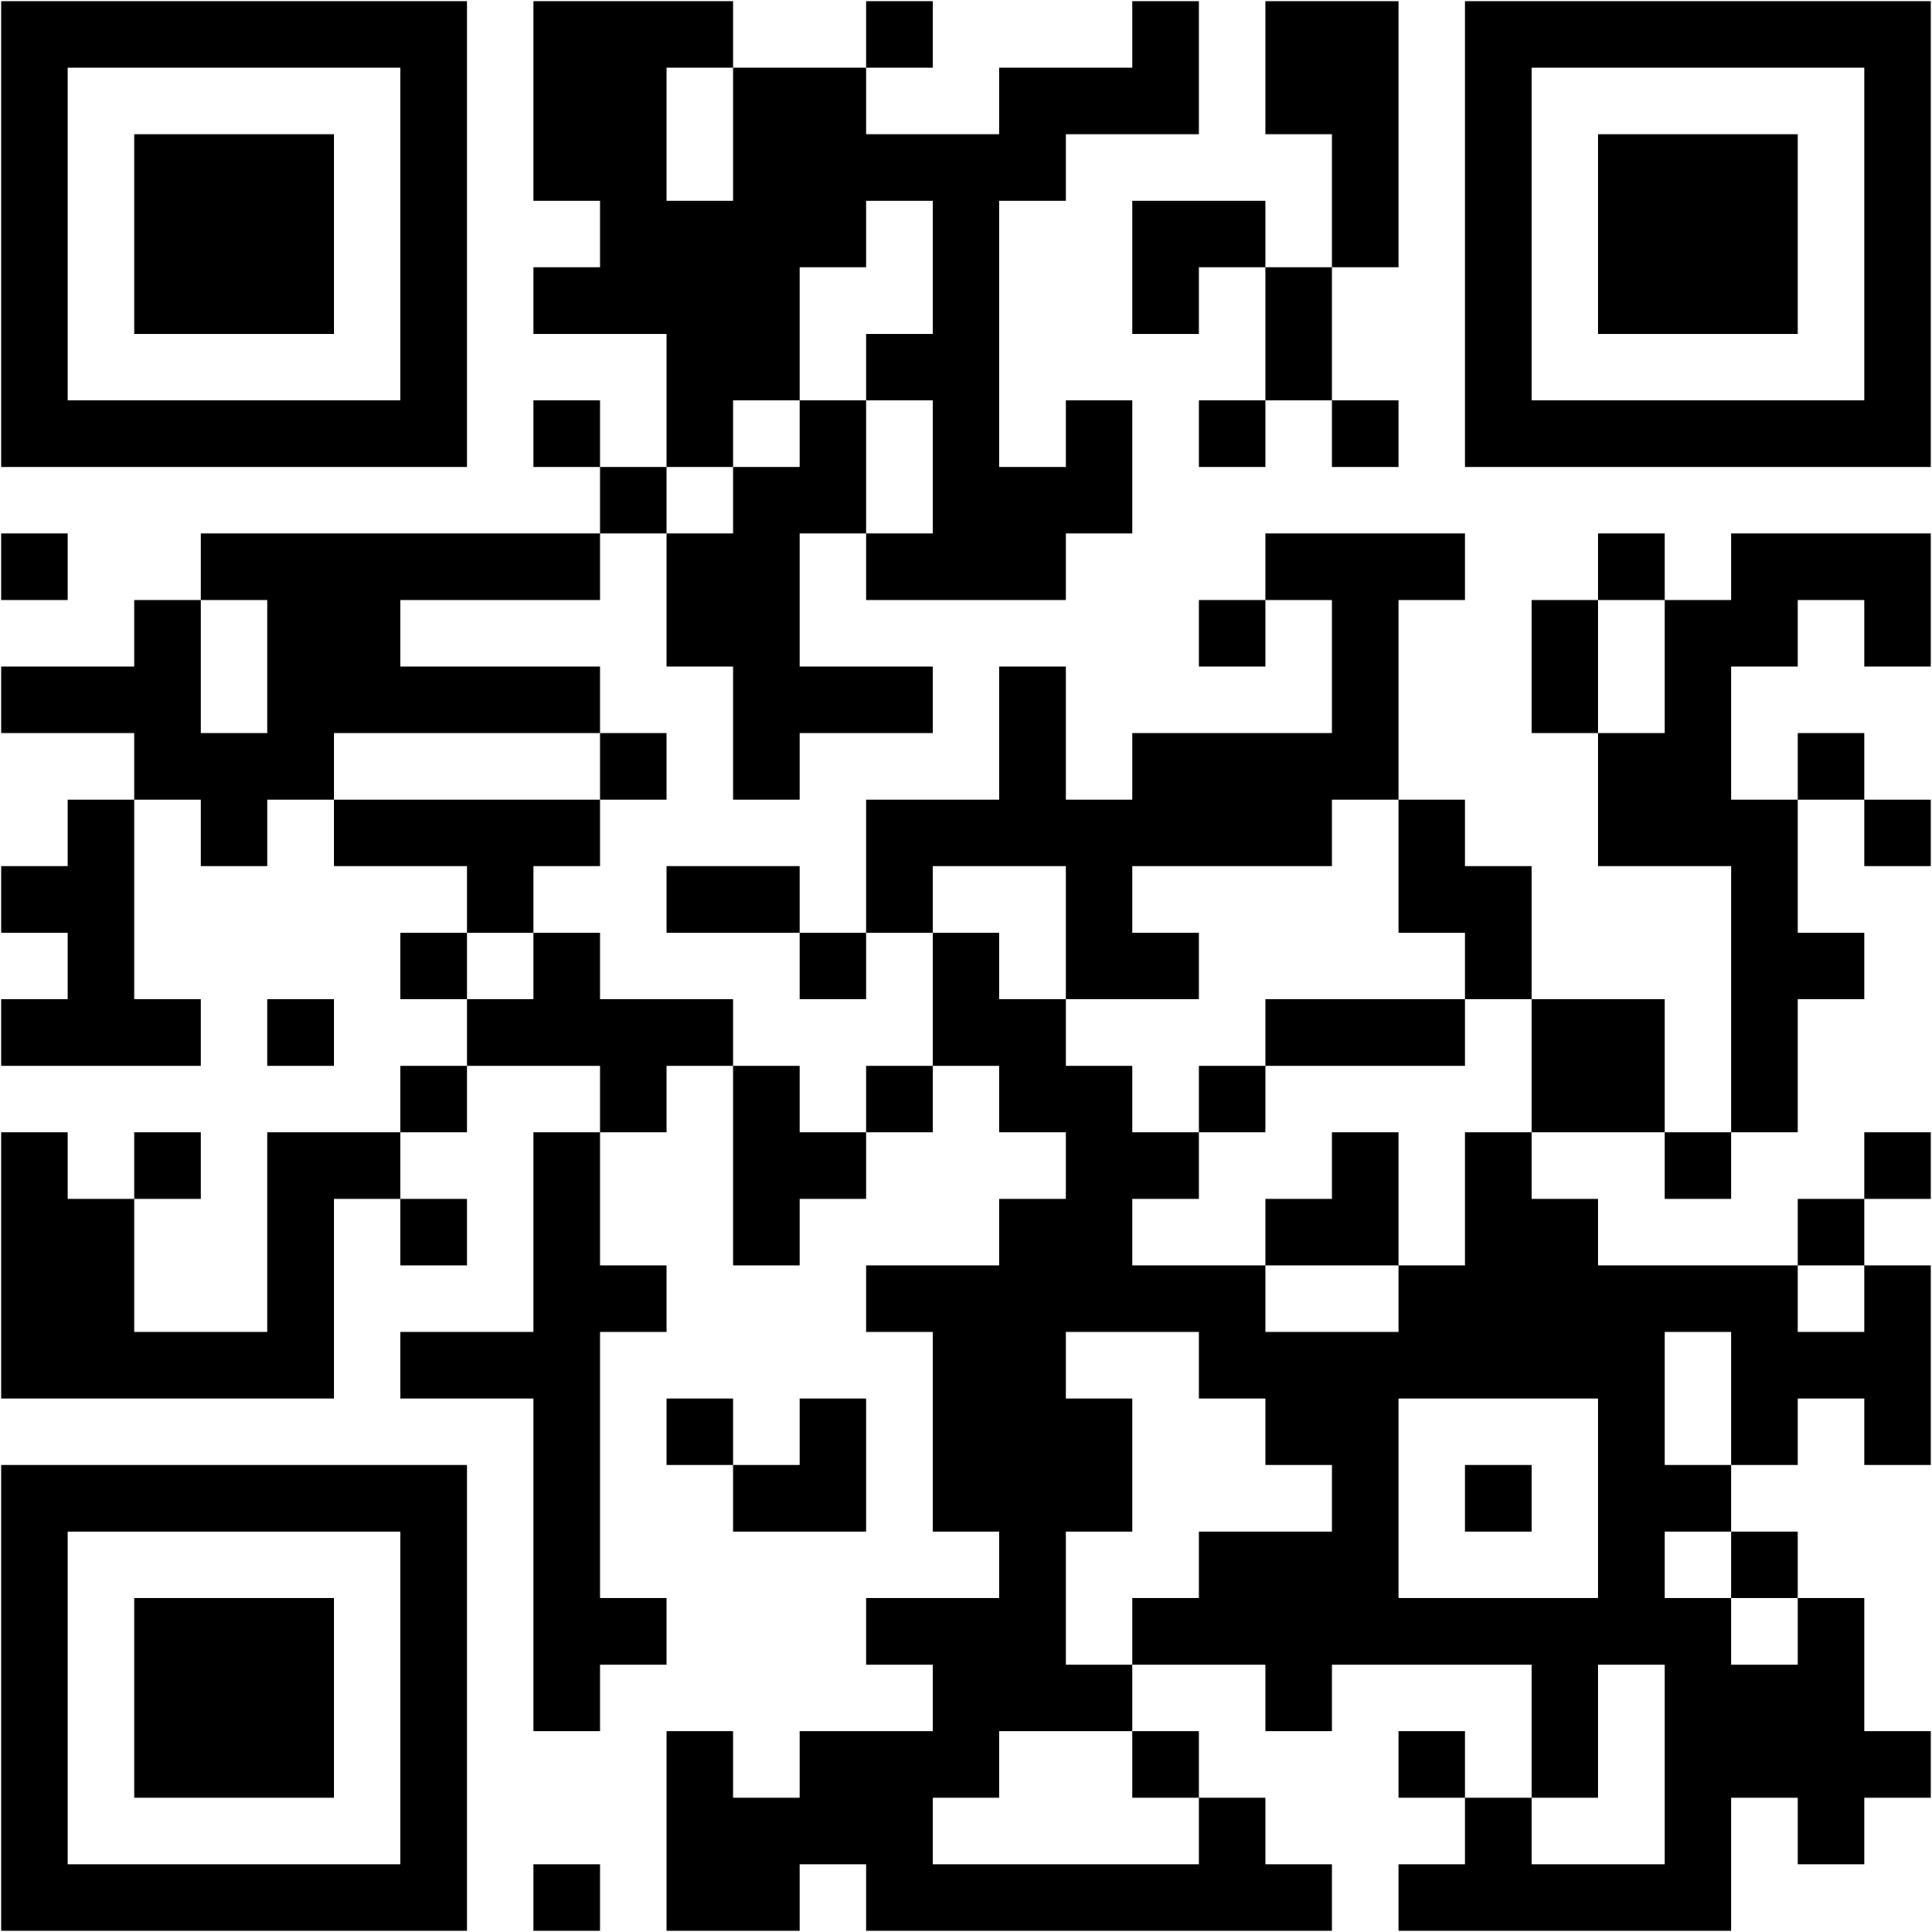 <?xml version="1.0" encoding="UTF-8"?>
<svg xmlns="http://www.w3.org/2000/svg" width="356" height="356" viewBox="0 0 356 356" fill="none">
  <path fill-rule="evenodd" clip-rule="evenodd" d="M98.299 0.21V36.993H110.56V49.254H98.299V61.516H122.821V86.038H110.56V73.777H98.299V86.038H110.56V98.299H36.993V110.56H24.732V122.821H0.21V135.082H24.732V147.343H12.471V159.604H0.21V171.866H12.471V184.127H0.21V196.388H36.993V184.127H24.732V147.343H36.993V159.604H49.254V147.343H61.516V159.604H86.038V171.866H73.777V184.127H86.038V196.388H73.777V208.649H49.254V245.432H24.732V220.91H36.993V208.649H24.732V220.91H12.471V208.649H0.21V257.693H61.516V220.91H73.777V233.171H86.038V220.91H73.777V208.649H86.038V196.388H110.56V208.649H98.299V245.432H73.777V257.693H98.299V318.999H110.56V306.738H122.821V294.477H110.56V245.432H122.821V233.171H110.56V208.649H122.821V196.388H135.082V233.171H147.343V220.91H159.604V208.649H171.866V196.388H184.127V208.649H196.388V220.91H184.127V233.171H159.604V245.432H171.866V282.215H184.127V294.477H159.604V306.738H171.866V318.999H147.343V331.26H135.082V318.999H122.821V355.782H147.343V343.521H159.604V355.782H245.432V343.521H233.171V331.26H220.91V318.999H208.649V306.738H233.171V318.999H245.432V306.738H282.215V331.26H269.954V318.999H257.693V331.26H269.954V343.521H257.693V355.782H318.999V331.26H331.26V343.521H343.521V331.26H355.782V318.999H343.521V294.477H331.26V282.215H318.999V269.954H331.26V257.693H343.521V269.954H355.782V233.171H343.521V220.91H355.782V208.649H343.521V220.91H331.26V233.171H294.477V220.91H282.215V208.649H306.738V220.91H318.999V208.649H331.26V184.127H343.521V171.866H331.26V147.343H343.521V159.604H355.782V147.343H343.521V135.082H331.26V147.343H318.999V122.821H331.26V110.56H343.521V122.821H355.782V98.299H318.999V110.56H306.738V98.299H294.477V110.56H282.215V135.082H294.477V159.604H318.999V208.649H306.738V184.127H282.215V159.604H269.954V147.343H257.693V110.56H269.954V98.299H233.171V110.56H220.91V122.821H233.171V110.56H245.432V135.082H208.649V147.343H196.388V122.821H184.127V147.343H159.604V171.866H147.343V159.604H122.821V171.866H147.343V184.127H159.604V171.866H171.866V196.388H159.604V208.649H147.343V196.388H135.082V184.127H110.56V171.866H98.299V159.604H110.56V147.343H122.821V135.082H110.56V122.821H73.777V110.56H110.56V98.299H122.821V122.821H135.082V147.343H147.343V135.082H171.866V122.821H147.343V98.299H159.604V110.56H196.388V98.299H208.649V73.777H196.388V86.038H184.127V36.993H196.388V24.732H220.91V0.21H208.649V12.471H184.127V24.732H159.604V12.471H171.866V0.21H159.604V12.471H135.082V0.21H98.299ZM233.171 0.21V24.732H245.432V49.254H233.171V36.993H208.649V61.516H220.91V49.254H233.171V73.777H220.91V86.038H233.171V73.777H245.432V86.038H257.693V73.777H245.432V49.254H257.693V0.21H233.171ZM122.821 12.471V36.993H135.082V12.471H122.821ZM159.604 36.993V49.254H147.343V73.777H135.082V86.038H122.821V98.299H135.082V86.038H147.343V73.777H159.604V98.299H171.866V73.777H159.604V61.516H171.866V36.993H159.604ZM0.21 98.299V110.56H12.471V98.299H0.21ZM36.993 110.56V135.082H49.254V110.56H36.993ZM294.477 110.56V135.082H306.738V110.56H294.477ZM61.516 135.082V147.343H110.56V135.082H61.516ZM245.432 147.343V159.604H208.649V171.866H220.91V184.127H196.388V159.604H171.866V171.866H184.127V184.127H196.388V196.388H208.649V208.649H220.91V220.91H208.649V233.171H233.171V245.432H257.693V233.171H269.954V208.649H282.215V184.127H269.954V171.866H257.693V147.343H245.432ZM86.038 171.866V184.127H98.299V171.866H86.038ZM49.254 184.127V196.388H61.516V184.127H49.254ZM233.171 184.127V196.388H220.91V208.649H233.171V196.388H269.954V184.127H233.171ZM245.432 208.649V220.91H233.171V233.171H257.693V208.649H245.432ZM331.26 233.171V245.432H343.521V233.171H331.26ZM196.388 245.432V257.693H208.649V282.215H196.388V306.738H208.649V294.477H220.91V282.215H245.432V269.954H233.171V257.693H220.91V245.432H196.388ZM306.738 245.432V269.954H318.999V245.432H306.738ZM122.821 257.693V269.954H135.082V282.215H159.604V257.693H147.343V269.954H135.082V257.693H122.821ZM257.693 257.693V294.477H294.477V257.693H257.693ZM269.954 269.954V282.215H282.215V269.954H269.954ZM306.738 282.215V294.477H318.999V306.738H331.26V294.477H318.999V282.215H306.738ZM294.477 306.738V331.26H282.215V343.521H306.738V306.738H294.477ZM184.127 318.999V331.26H171.866V343.521H220.91V331.26H208.649V318.999H184.127ZM98.299 343.521V355.782H110.56V343.521H98.299ZM0.21 0.21H86.038V86.038H0.21V0.21ZM12.471 12.471V73.777H73.777V12.471H12.471ZM24.732 24.732H61.516V61.516H24.732V24.732ZM269.954 0.21H355.782V86.038H269.954V0.21ZM282.215 12.471V73.777H343.521V12.471H282.215ZM294.477 24.732H331.26V61.516H294.477V24.732ZM0.21 269.954H86.038V355.782H0.21V269.954ZM12.471 282.215V343.521H73.777V282.215H12.471ZM24.732 294.477H61.516V331.26H24.732V294.477Z" fill="black"></path>
</svg>
